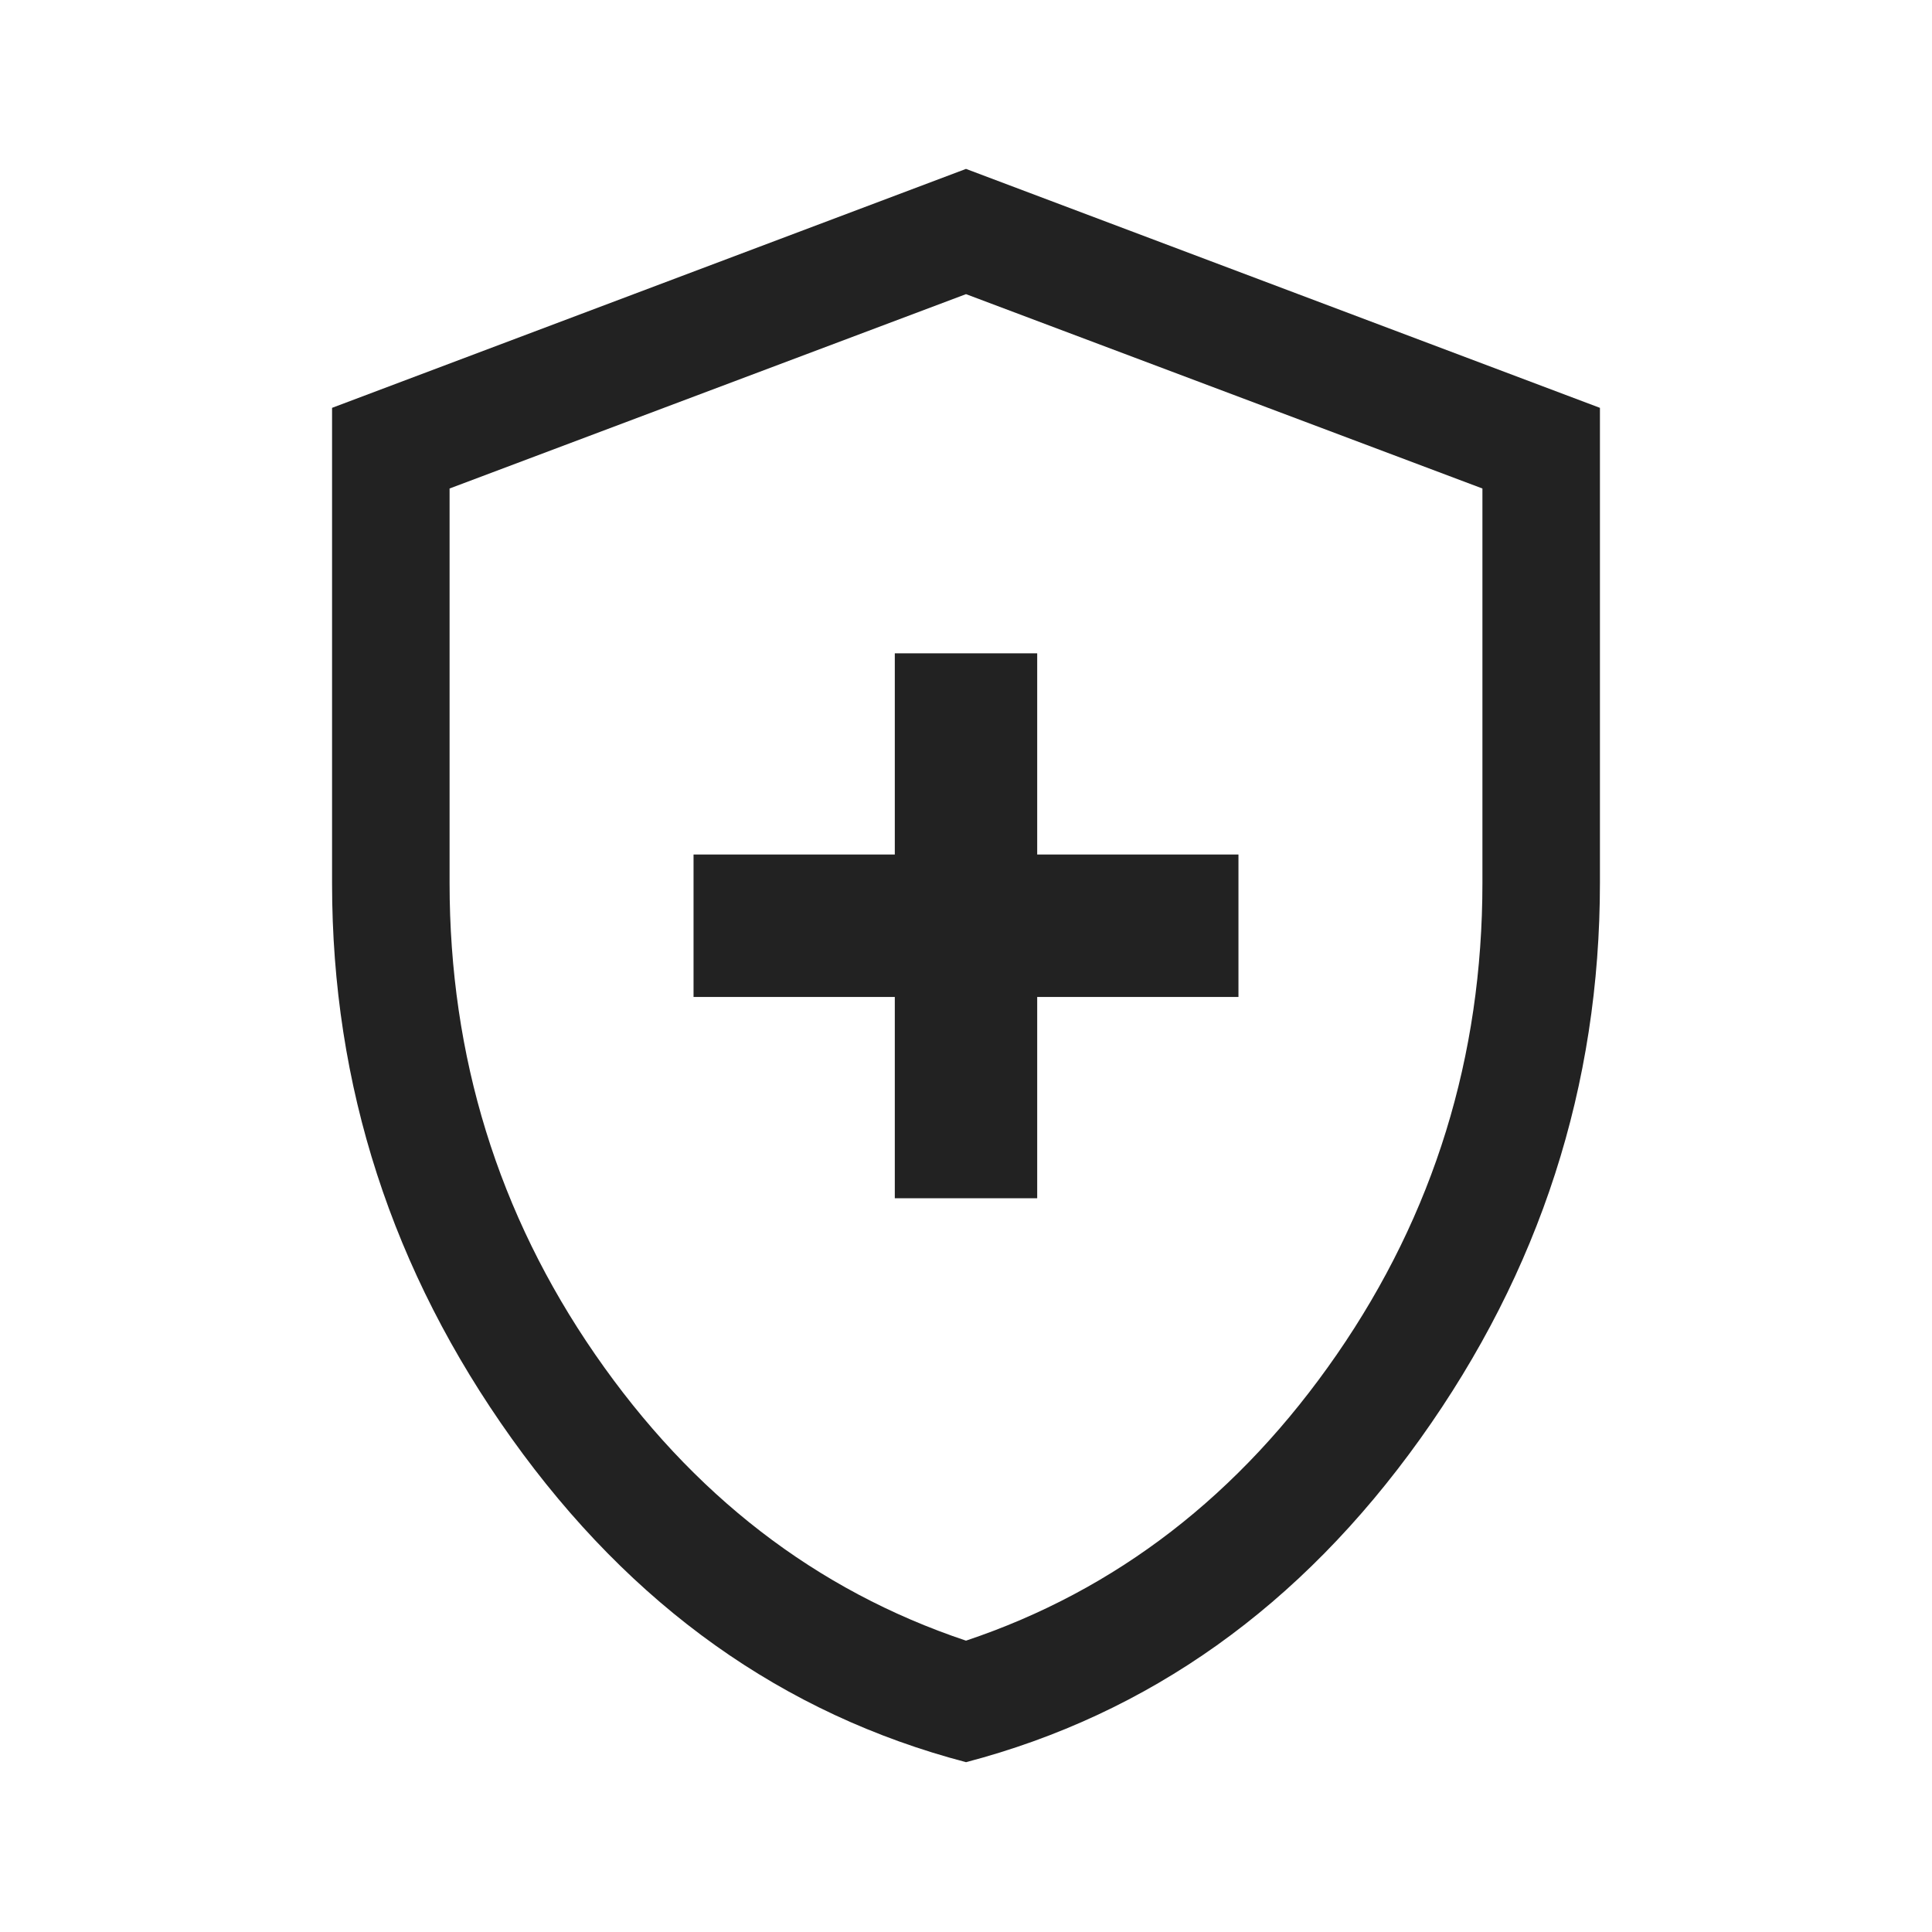 <svg width="40" height="40" viewBox="0 0 40 40" fill="none" xmlns="http://www.w3.org/2000/svg">
<path d="M18.526 24.808H21.474V20.641H25.641V17.692H21.474V13.526H18.526V17.692H14.359V20.641H18.526V24.808ZM20.001 36.484C16.212 35.49 13.077 33.258 10.596 29.786C8.115 26.314 6.875 22.483 6.875 18.291V8.444L20 3.497L33.125 8.444V18.273C33.125 22.48 31.885 26.318 29.405 29.788C26.924 33.258 23.79 35.49 20.001 36.484ZM20 33.968C23.109 32.927 25.668 30.952 27.678 28.042C29.687 25.131 30.692 21.877 30.692 18.28V10.114L20 6.09L9.308 10.114V18.28C9.308 21.877 10.312 25.131 12.322 28.042C14.332 30.952 16.891 32.927 20 33.968Z" fill="#222222"/>
</svg>
